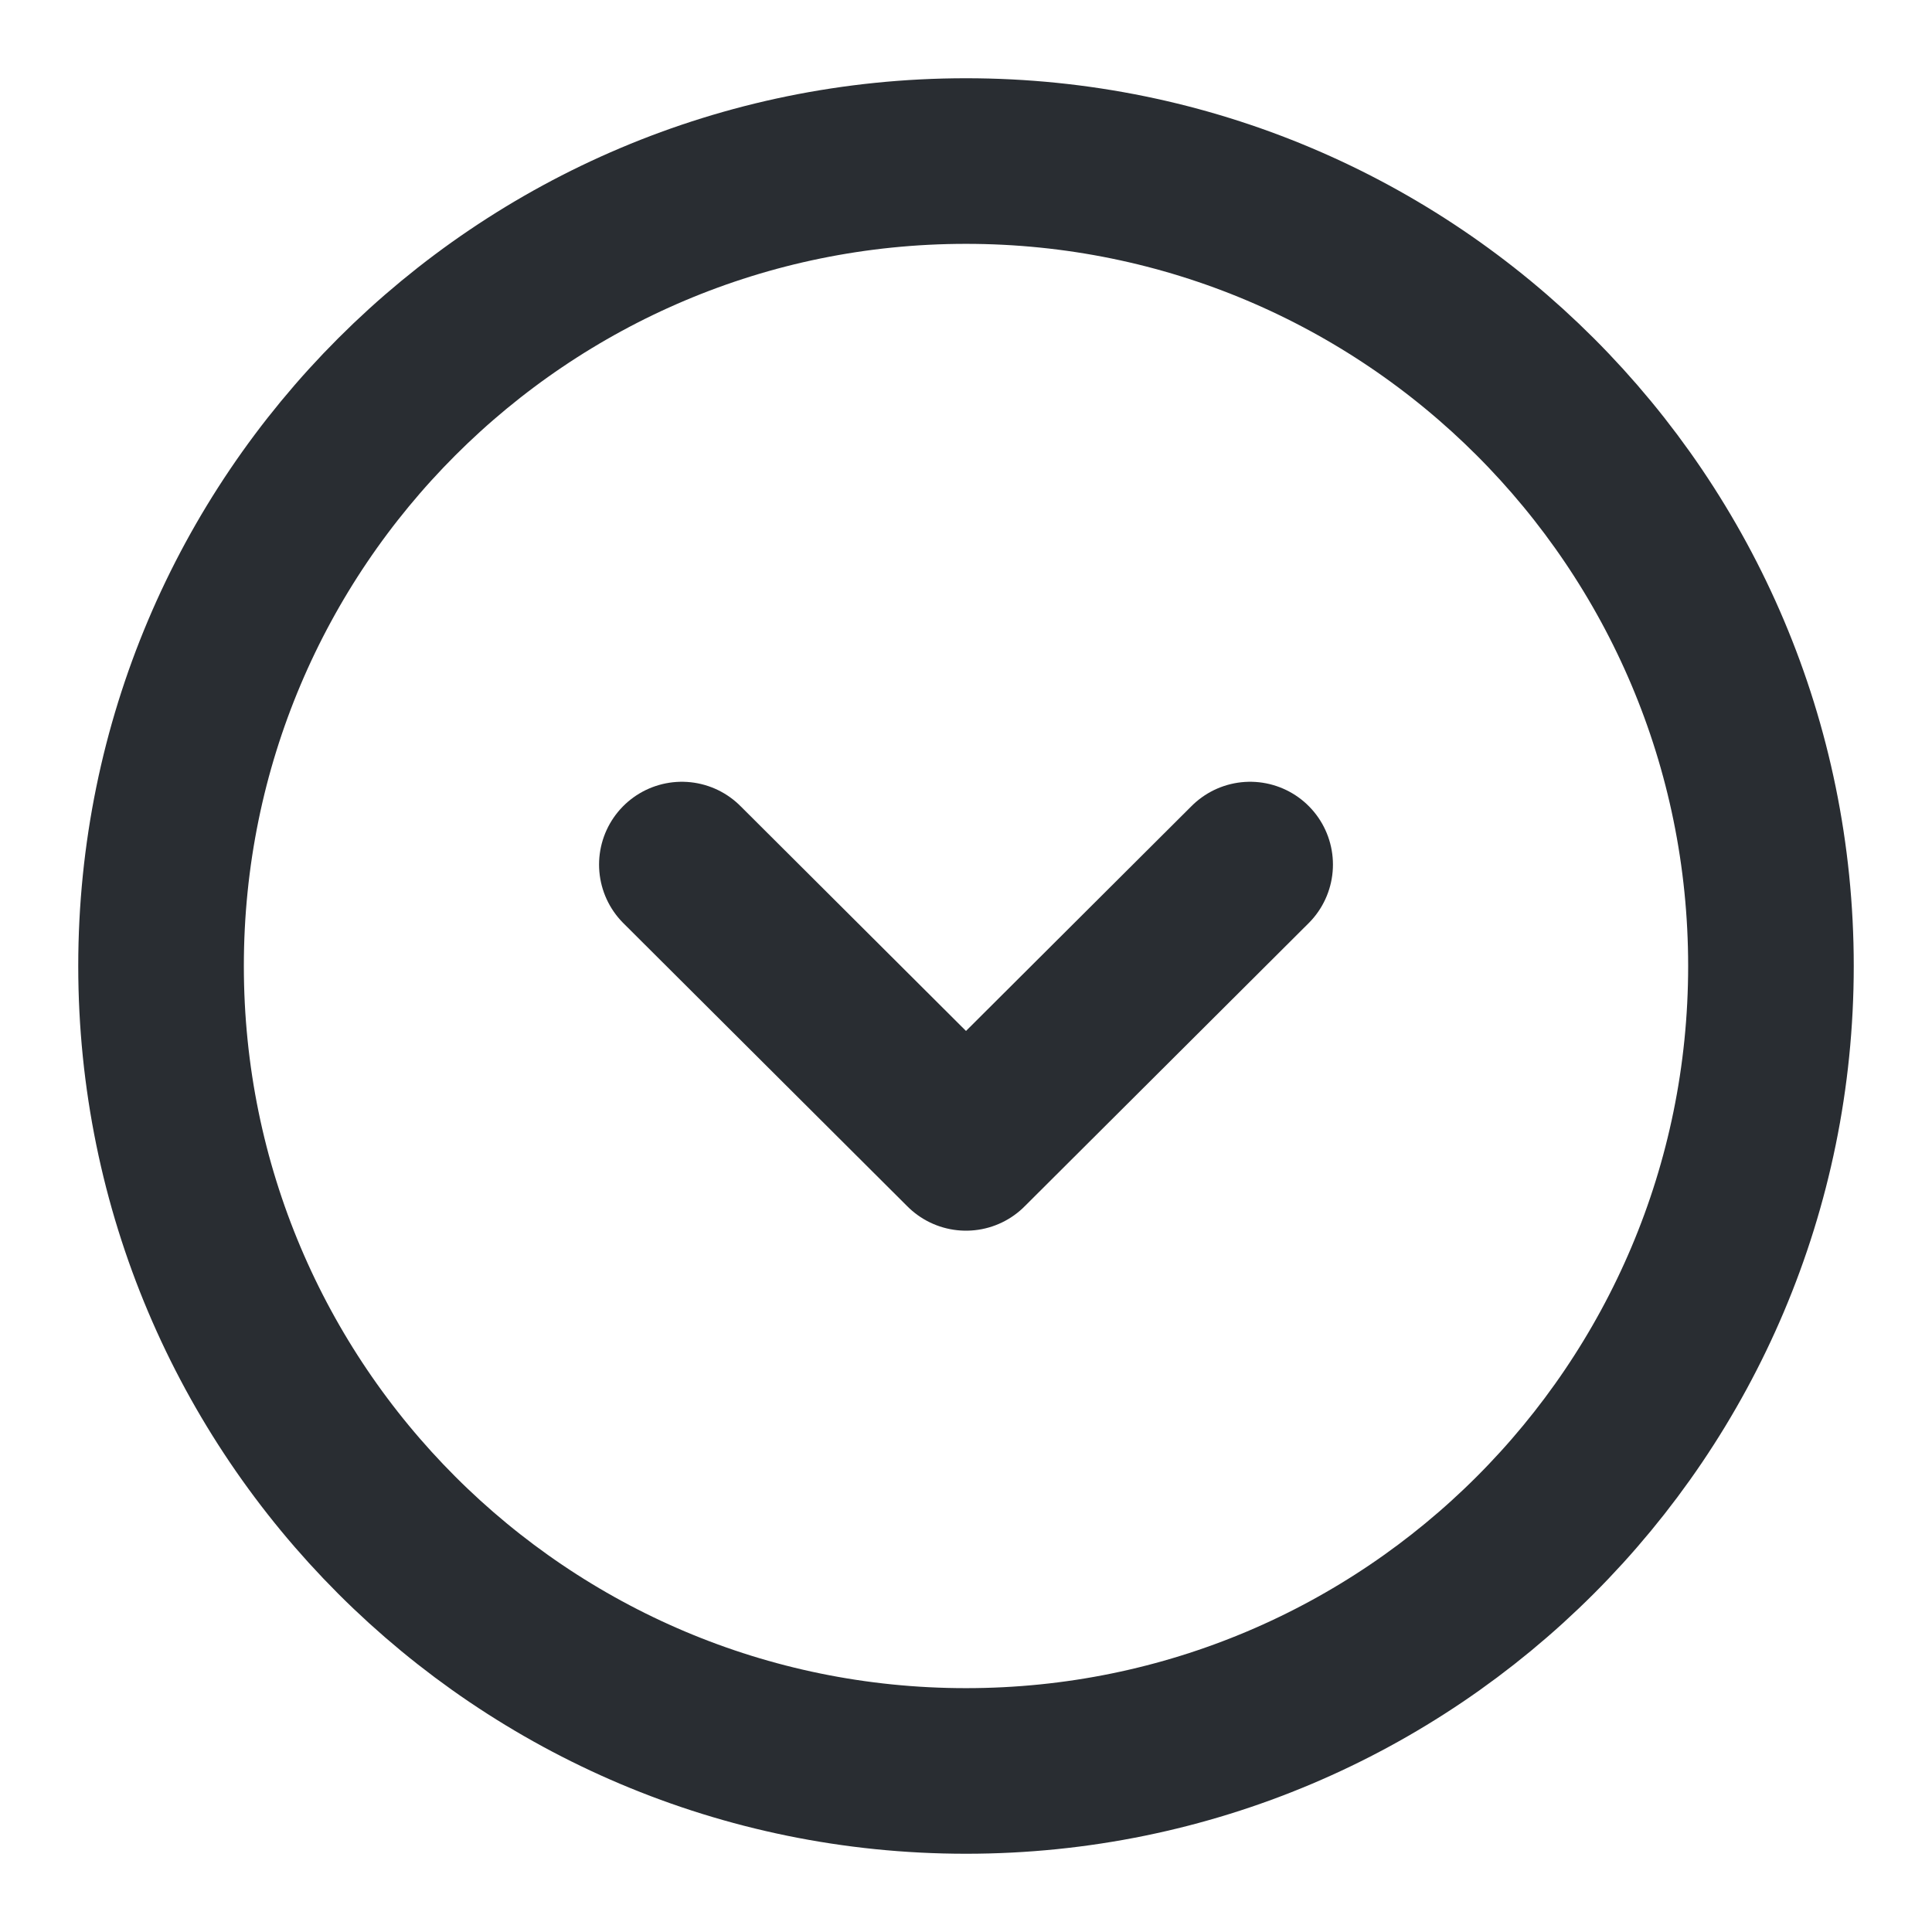 <svg width="14" height="14" viewBox="0 0 14 14" fill="none" xmlns="http://www.w3.org/2000/svg">
<path d="M7 12.833C10.222 12.833 12.833 10.222 12.833 7C12.833 3.778 10.222 1.167 7 1.167C3.778 1.167 1.167 3.778 1.167 7C1.167 10.222 3.778 12.833 7 12.833Z" stroke="#292D32" stroke-width="1.2" stroke-miterlimit="10" stroke-linecap="round" stroke-linejoin="round"/>
<path d="M4.941 6.265L7 8.318L9.059 6.265" stroke="#292D32" stroke-width="1.2" stroke-linecap="round" stroke-linejoin="round"/>
</svg>
